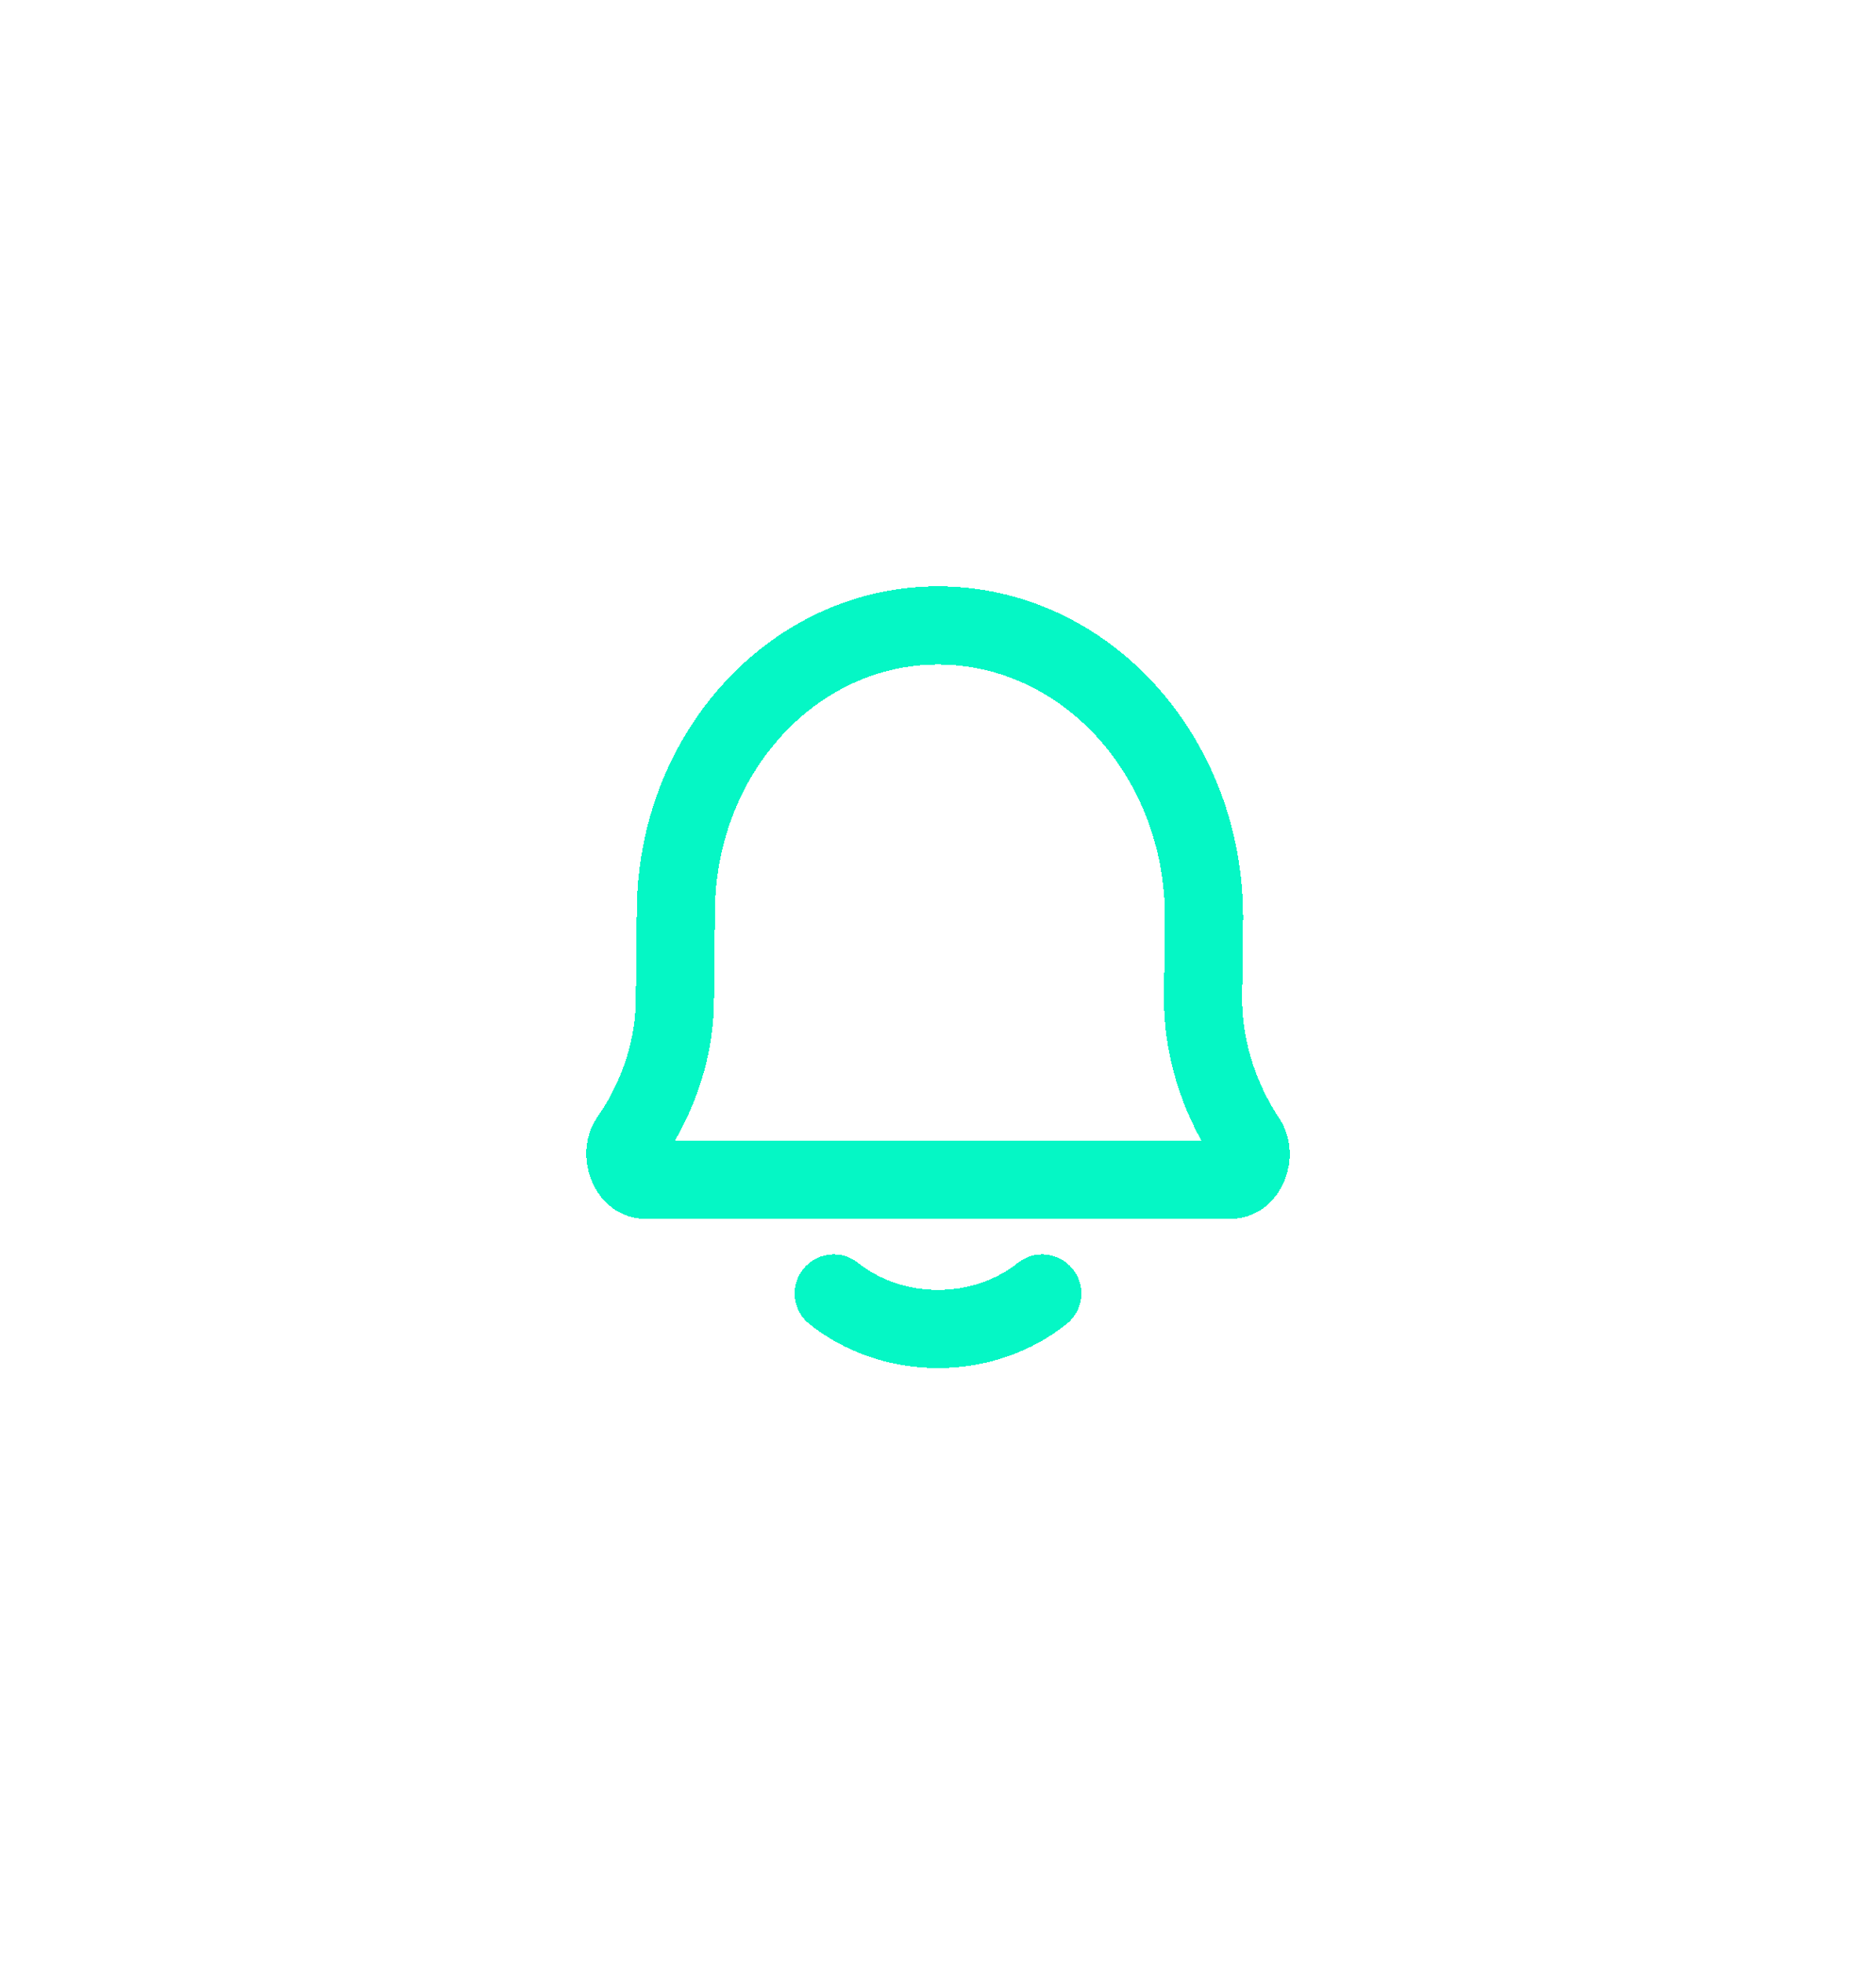 <svg width="64" height="67" viewBox="0 0 64 67" fill="none" xmlns="http://www.w3.org/2000/svg">
<g filter="url(#filter0_d_0_3)">
<path d="M28.444 44.122C29.388 44.875 30.634 45.334 32 45.334C33.366 45.334 34.612 44.875 35.556 44.122M22.01 40.243C21.448 40.243 21.134 39.36 21.474 38.869C22.263 37.73 23.025 36.06 23.025 34.05L23.057 31.136C23.057 25.722 27.061 21.334 32 21.334C37.012 21.334 41.074 25.787 41.074 31.28L41.042 34.05C41.042 36.074 41.777 37.753 42.534 38.892C42.861 39.384 42.546 40.243 41.991 40.243H22.01Z" stroke="#05F7C5" stroke-width="2.667" stroke-linecap="round" stroke-linejoin="round" shape-rendering="crispEdges"/>
</g>
<defs>
<filter id="filter0_d_0_3" x="0" y="0" width="64" height="66.667" filterUnits="userSpaceOnUse" color-interpolation-filters="sRGB">
<feFlood flood-opacity="0" result="BackgroundImageFix"/>
<feColorMatrix in="SourceAlpha" type="matrix" values="0 0 0 0 0 0 0 0 0 0 0 0 0 0 0 0 0 0 127 0" result="hardAlpha"/>
<feOffset/>
<feGaussianBlur stdDeviation="10"/>
<feComposite in2="hardAlpha" operator="out"/>
<feColorMatrix type="matrix" values="0 0 0 0 0.02 0 0 0 0 0.969 0 0 0 0 0.773 0 0 0 0.4 0"/>
<feBlend mode="normal" in2="BackgroundImageFix" result="effect1_dropShadow_0_3"/>
<feBlend mode="normal" in="SourceGraphic" in2="effect1_dropShadow_0_3" result="shape"/>
</filter>
</defs>
</svg>
